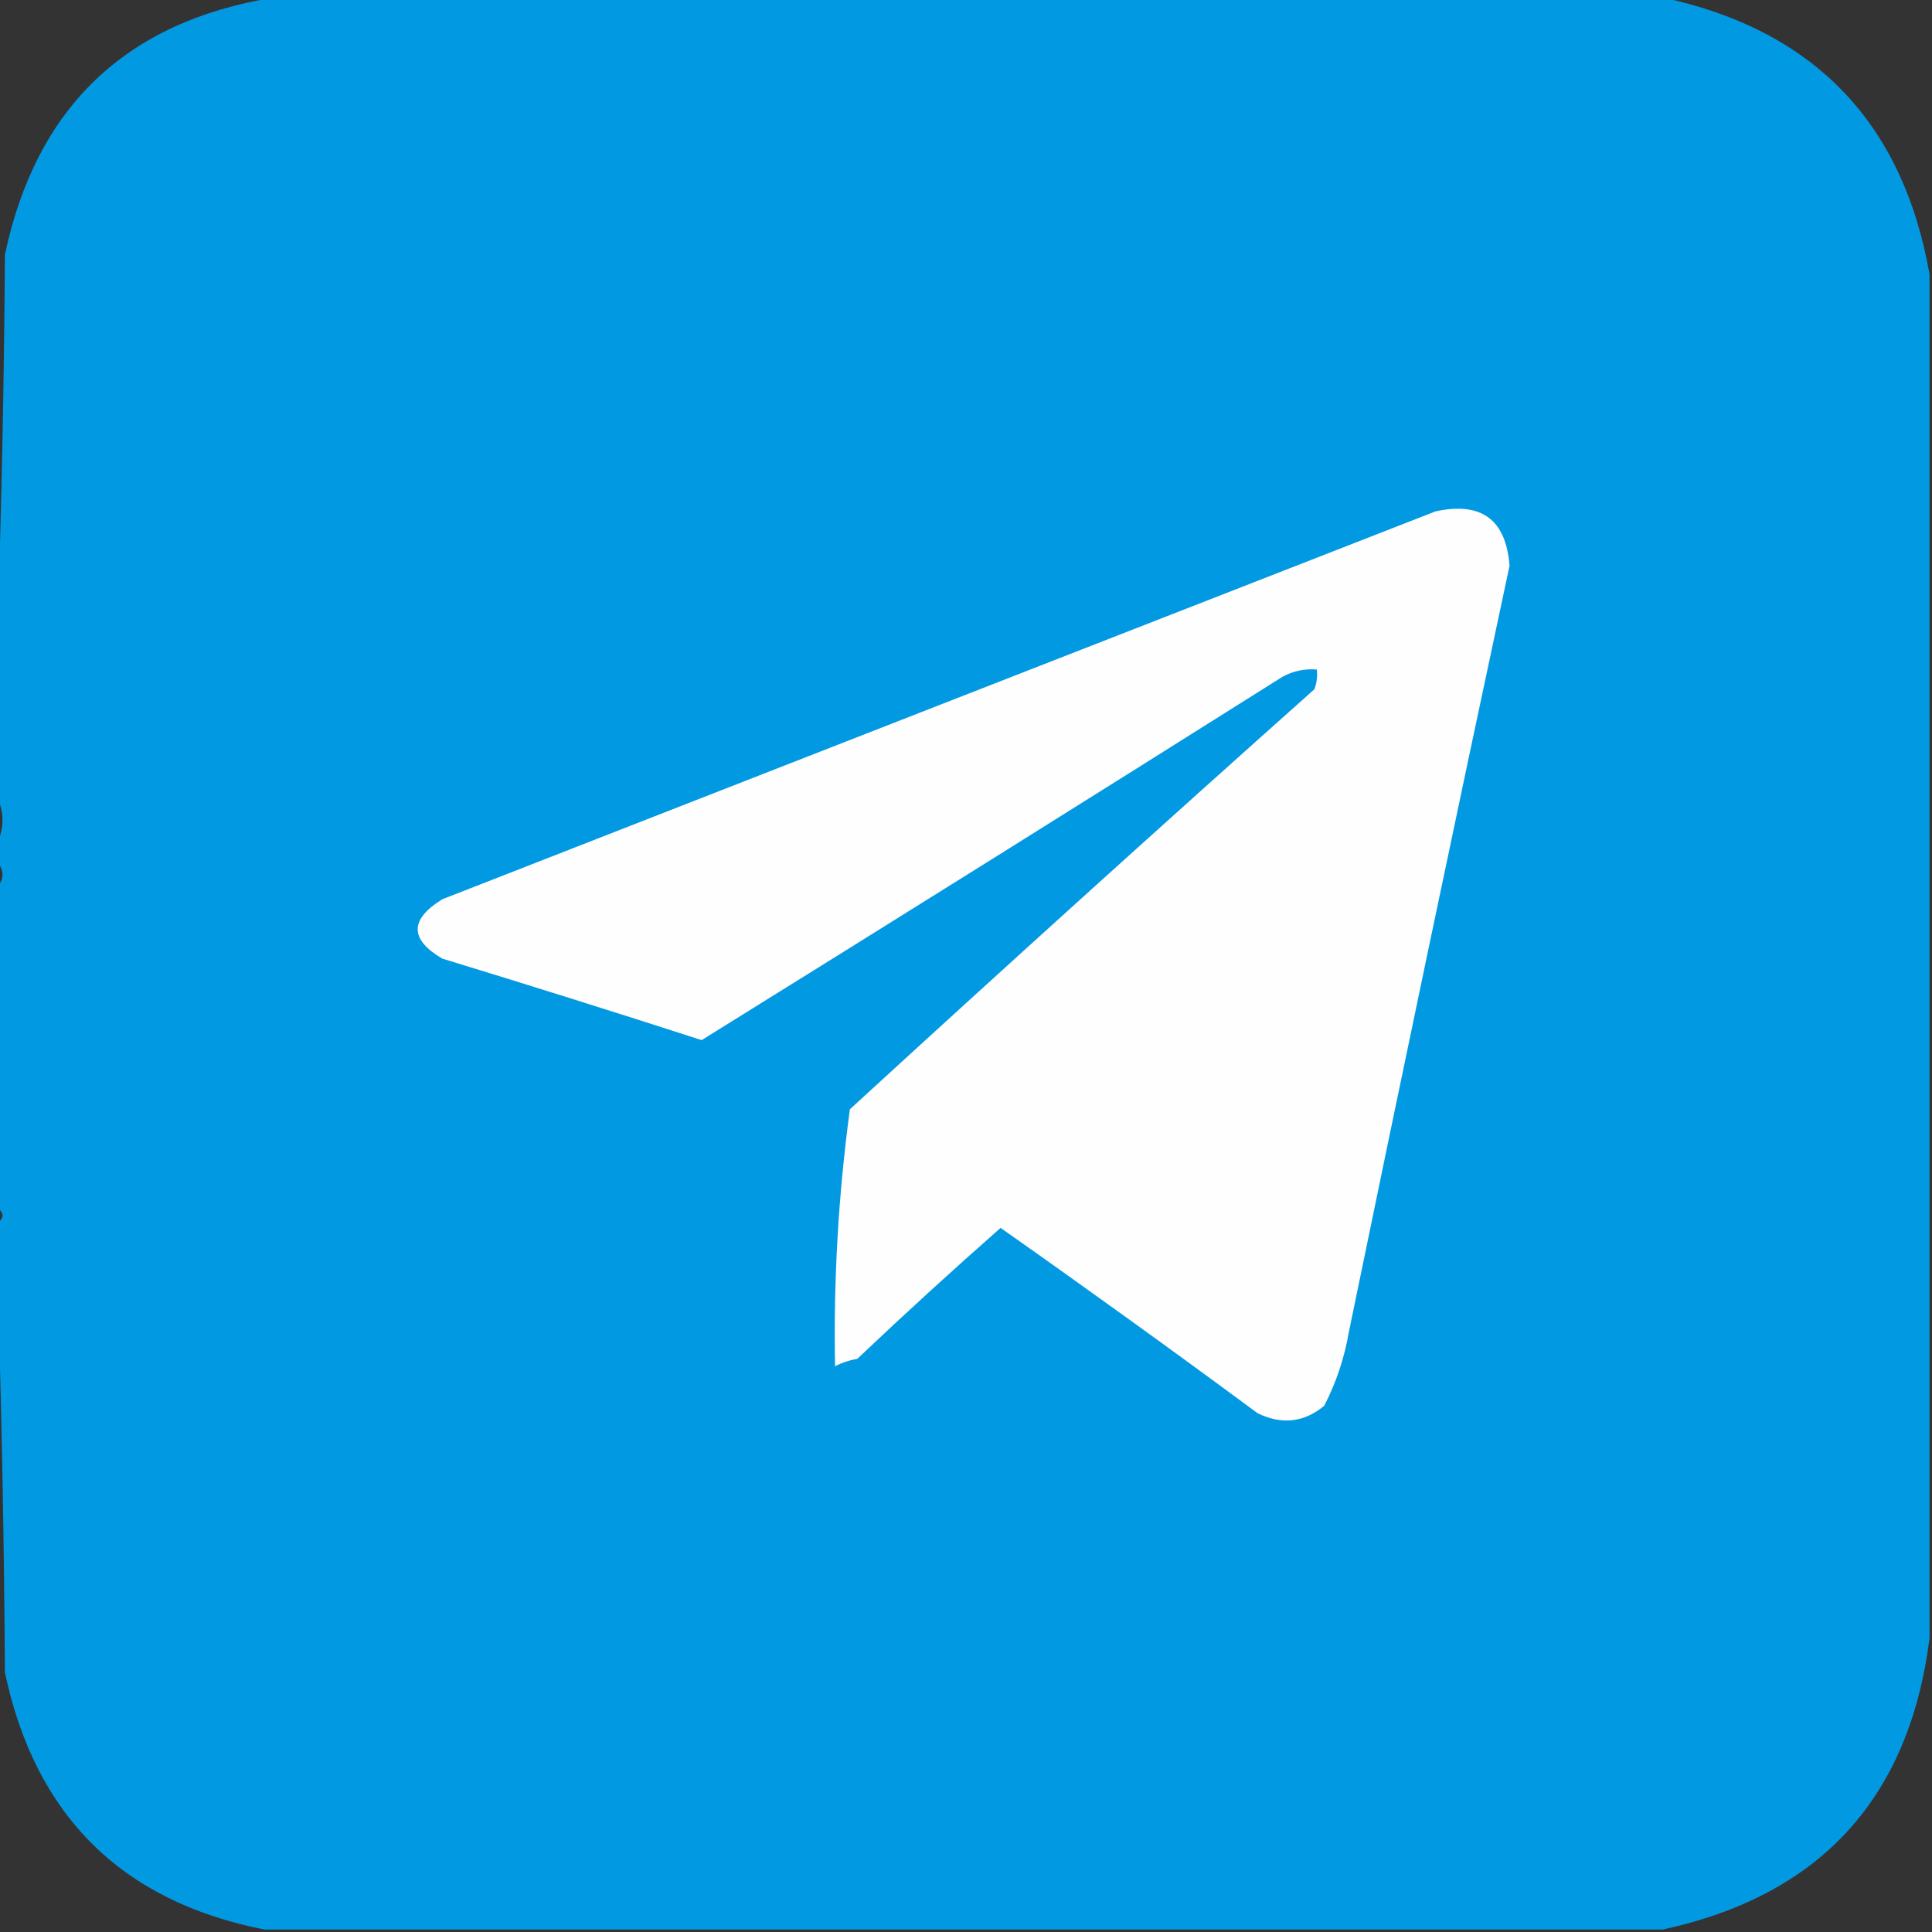 <?xml version="1.0" encoding="UTF-8"?> <svg xmlns="http://www.w3.org/2000/svg" xmlns:xlink="http://www.w3.org/1999/xlink" version="1.1" width="391px" height="391px" style="shape-rendering:geometricPrecision; text-rendering:geometricPrecision; image-rendering:optimizeQuality; fill-rule:evenodd; clip-rule:evenodd"><rect width="100%" height="100%" fill="#333333" stroke="none"/><g><path style="opacity:0.989" fill="#039be5" d="M 55.5,-0.5 C 149.167,-0.5 242.833,-0.5 336.5,-0.5C 367.083,6.082 385.083,24.749 390.5,55.5C 390.5,147.5 390.5,239.5 390.5,331.5C 386.415,363.918 368.415,383.585 336.5,390.5C 242.167,390.5 147.833,390.5 53.5,390.5C 24.639,384.806 7.139,367.473 1,338.5C 0.832,311.997 0.332,285.663 -0.5,259.5C -0.5,255.5 -0.5,251.5 -0.5,247.5C 0.833,246.5 0.833,245.5 -0.5,244.5C -0.5,222.833 -0.5,201.167 -0.5,179.5C 0.833,177.833 0.833,176.167 -0.5,174.5C -0.5,173.167 -0.5,171.833 -0.5,170.5C 0.833,167.5 0.833,164.5 -0.5,161.5C -0.5,149.833 -0.5,138.167 -0.5,126.5C 0.332,101.67 0.832,76.67 1,51.5C 7.351,21.646 25.518,4.313 55.5,-0.5 Z"></path></g><g><path style="opacity:1" fill="#fefefe" d="M 290.5,103.5 C 299.789,101.467 304.789,105.134 305.5,114.5C 294.475,166.124 283.642,217.791 273,269.5C 272.101,274.764 270.435,279.764 268,284.5C 263.895,287.894 259.395,288.394 254.5,286C 237.281,273.272 219.948,260.772 202.5,248.5C 192.711,257.119 183.044,265.952 173.5,275C 171.899,275.273 170.399,275.773 169,276.5C 168.672,259.097 169.672,241.763 172,224.5C 203.144,195.933 234.478,167.599 266,139.5C 266.49,138.207 266.657,136.873 266.5,135.5C 264.011,135.298 261.677,135.798 259.5,137C 220.401,161.632 181.234,186.132 142,210.5C 124.551,204.86 107.051,199.36 89.5,194C 82.882,190.102 82.882,186.102 89.5,182C 156.598,155.773 223.598,129.606 290.5,103.5 Z"></path></g></svg> 